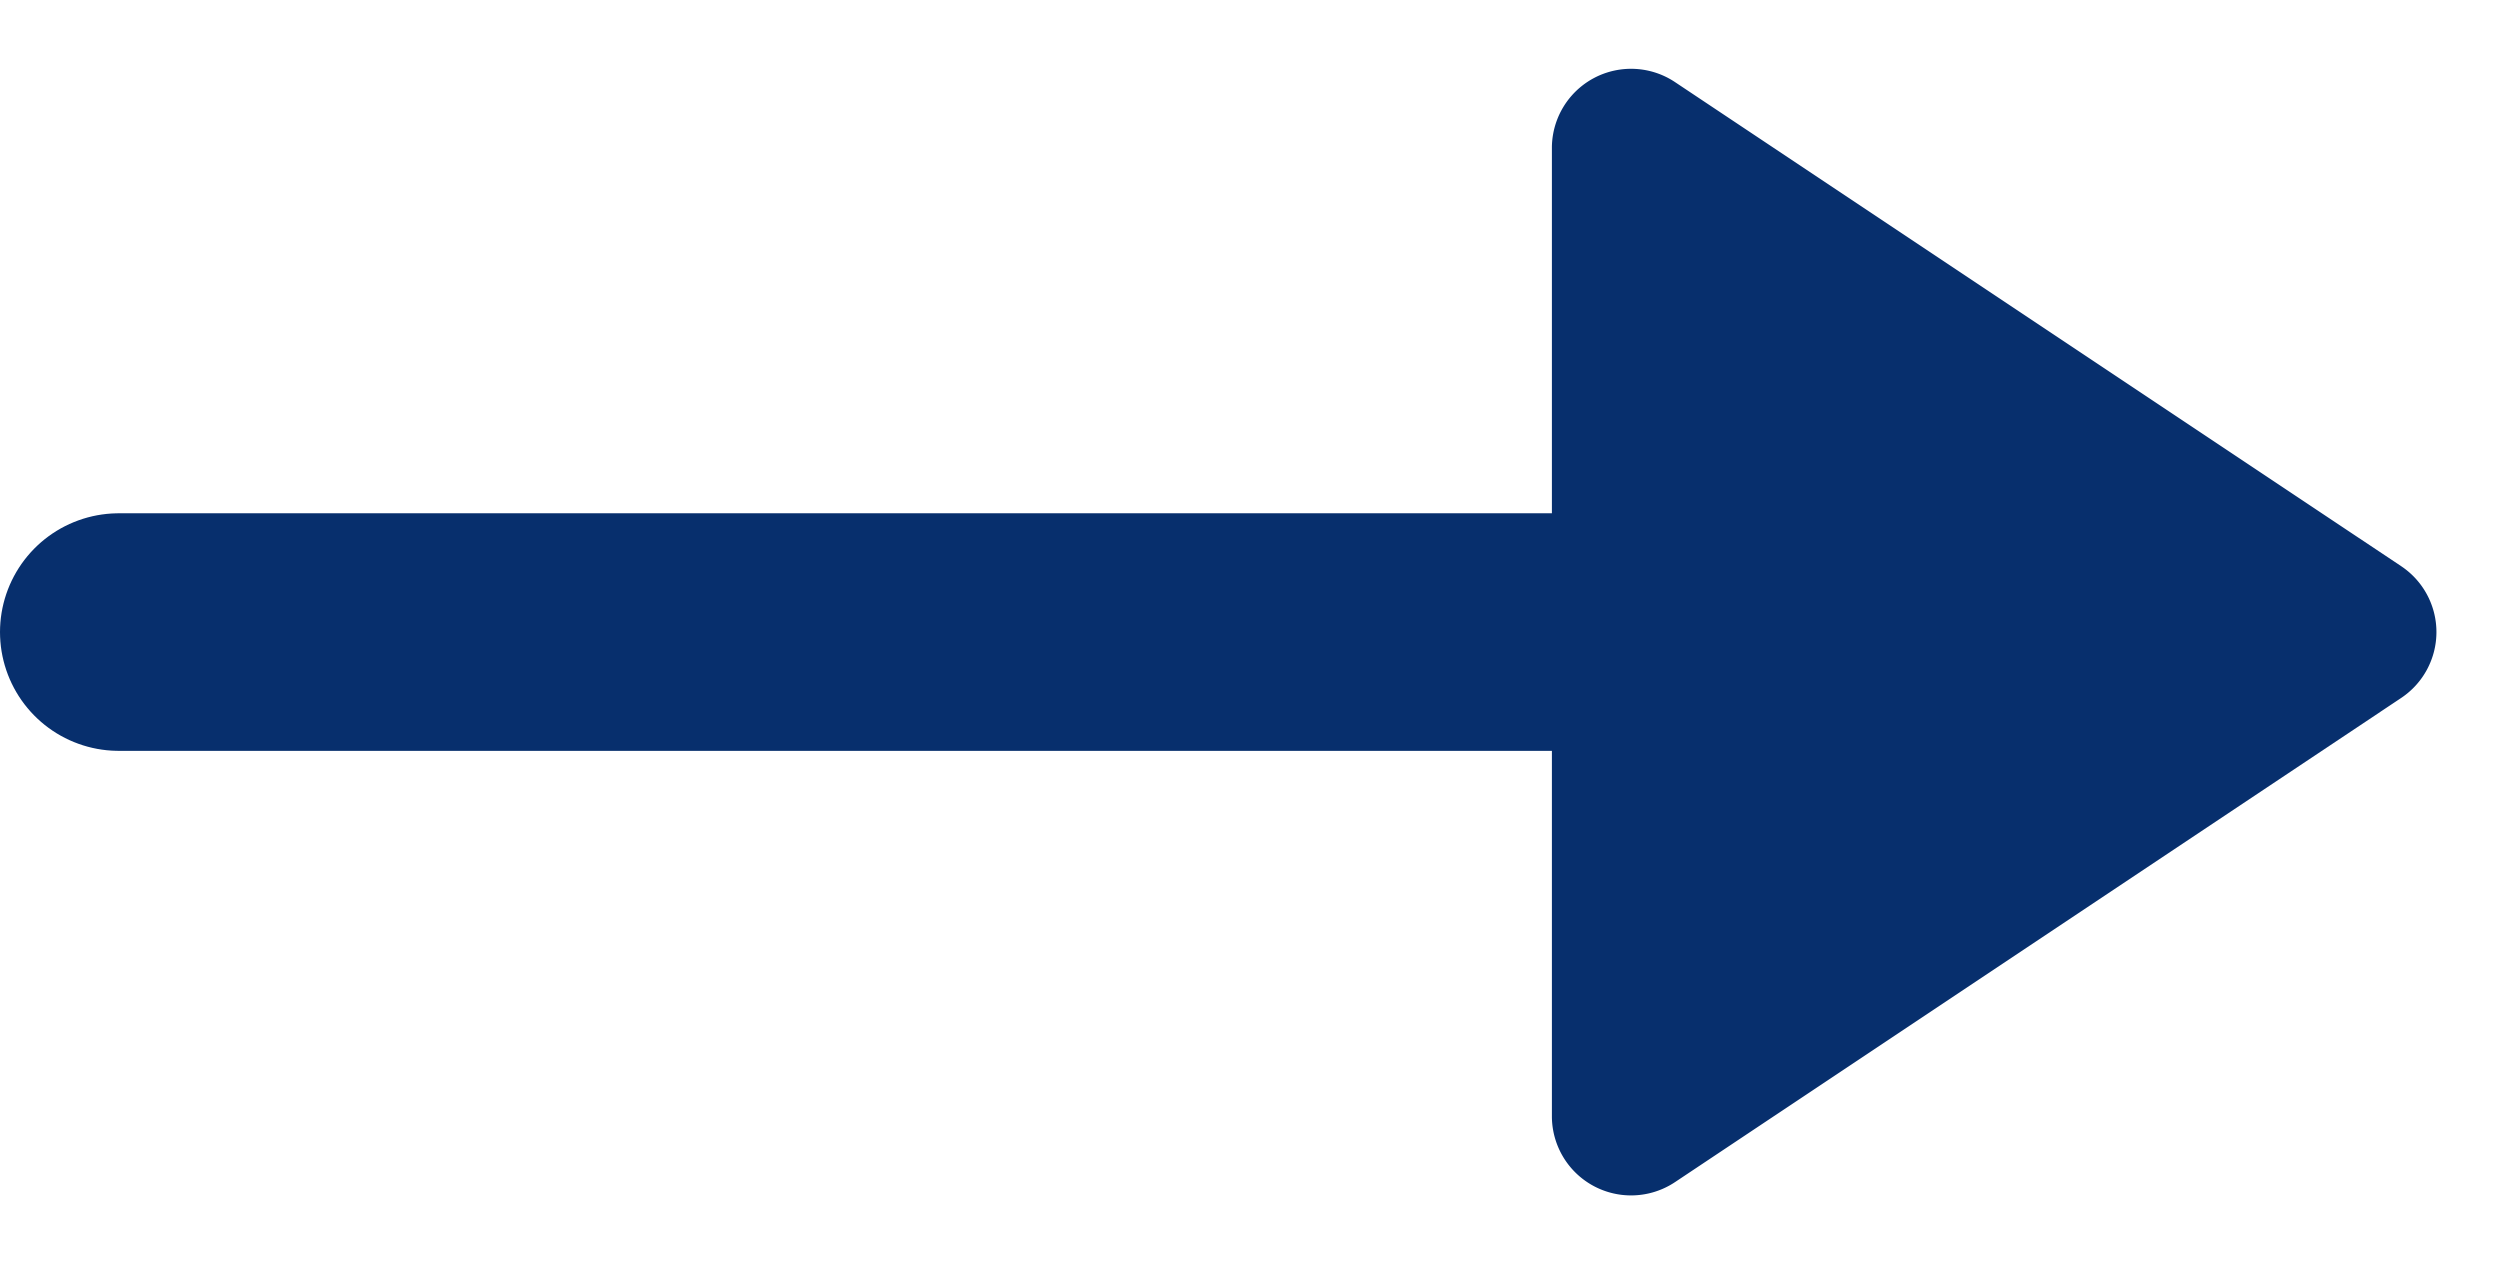 <svg xmlns="http://www.w3.org/2000/svg" width="31.571" height="15.964" viewBox="0 0 31.571 15.964">
  <g id="Raggruppa_682" data-name="Raggruppa 682" transform="translate(772.571 3427.942) rotate(180)">
    <line id="Linea_34" data-name="Linea 34" x1="26.08" transform="translate(744.991 3419.96)" fill="none" stroke="#072f6d" stroke-linecap="round" stroke-width="3"/>
    <path id="Poligono_12" data-name="Poligono 12" d="M7.15,1.248a1,1,0,0,1,1.664,0l6.114,9.17a1,1,0,0,1-.832,1.555H1.869a1,1,0,0,1-.832-1.555Z" transform="translate(741 3427.942) rotate(-90)" fill="#072f6d"/>
  </g>
</svg>
